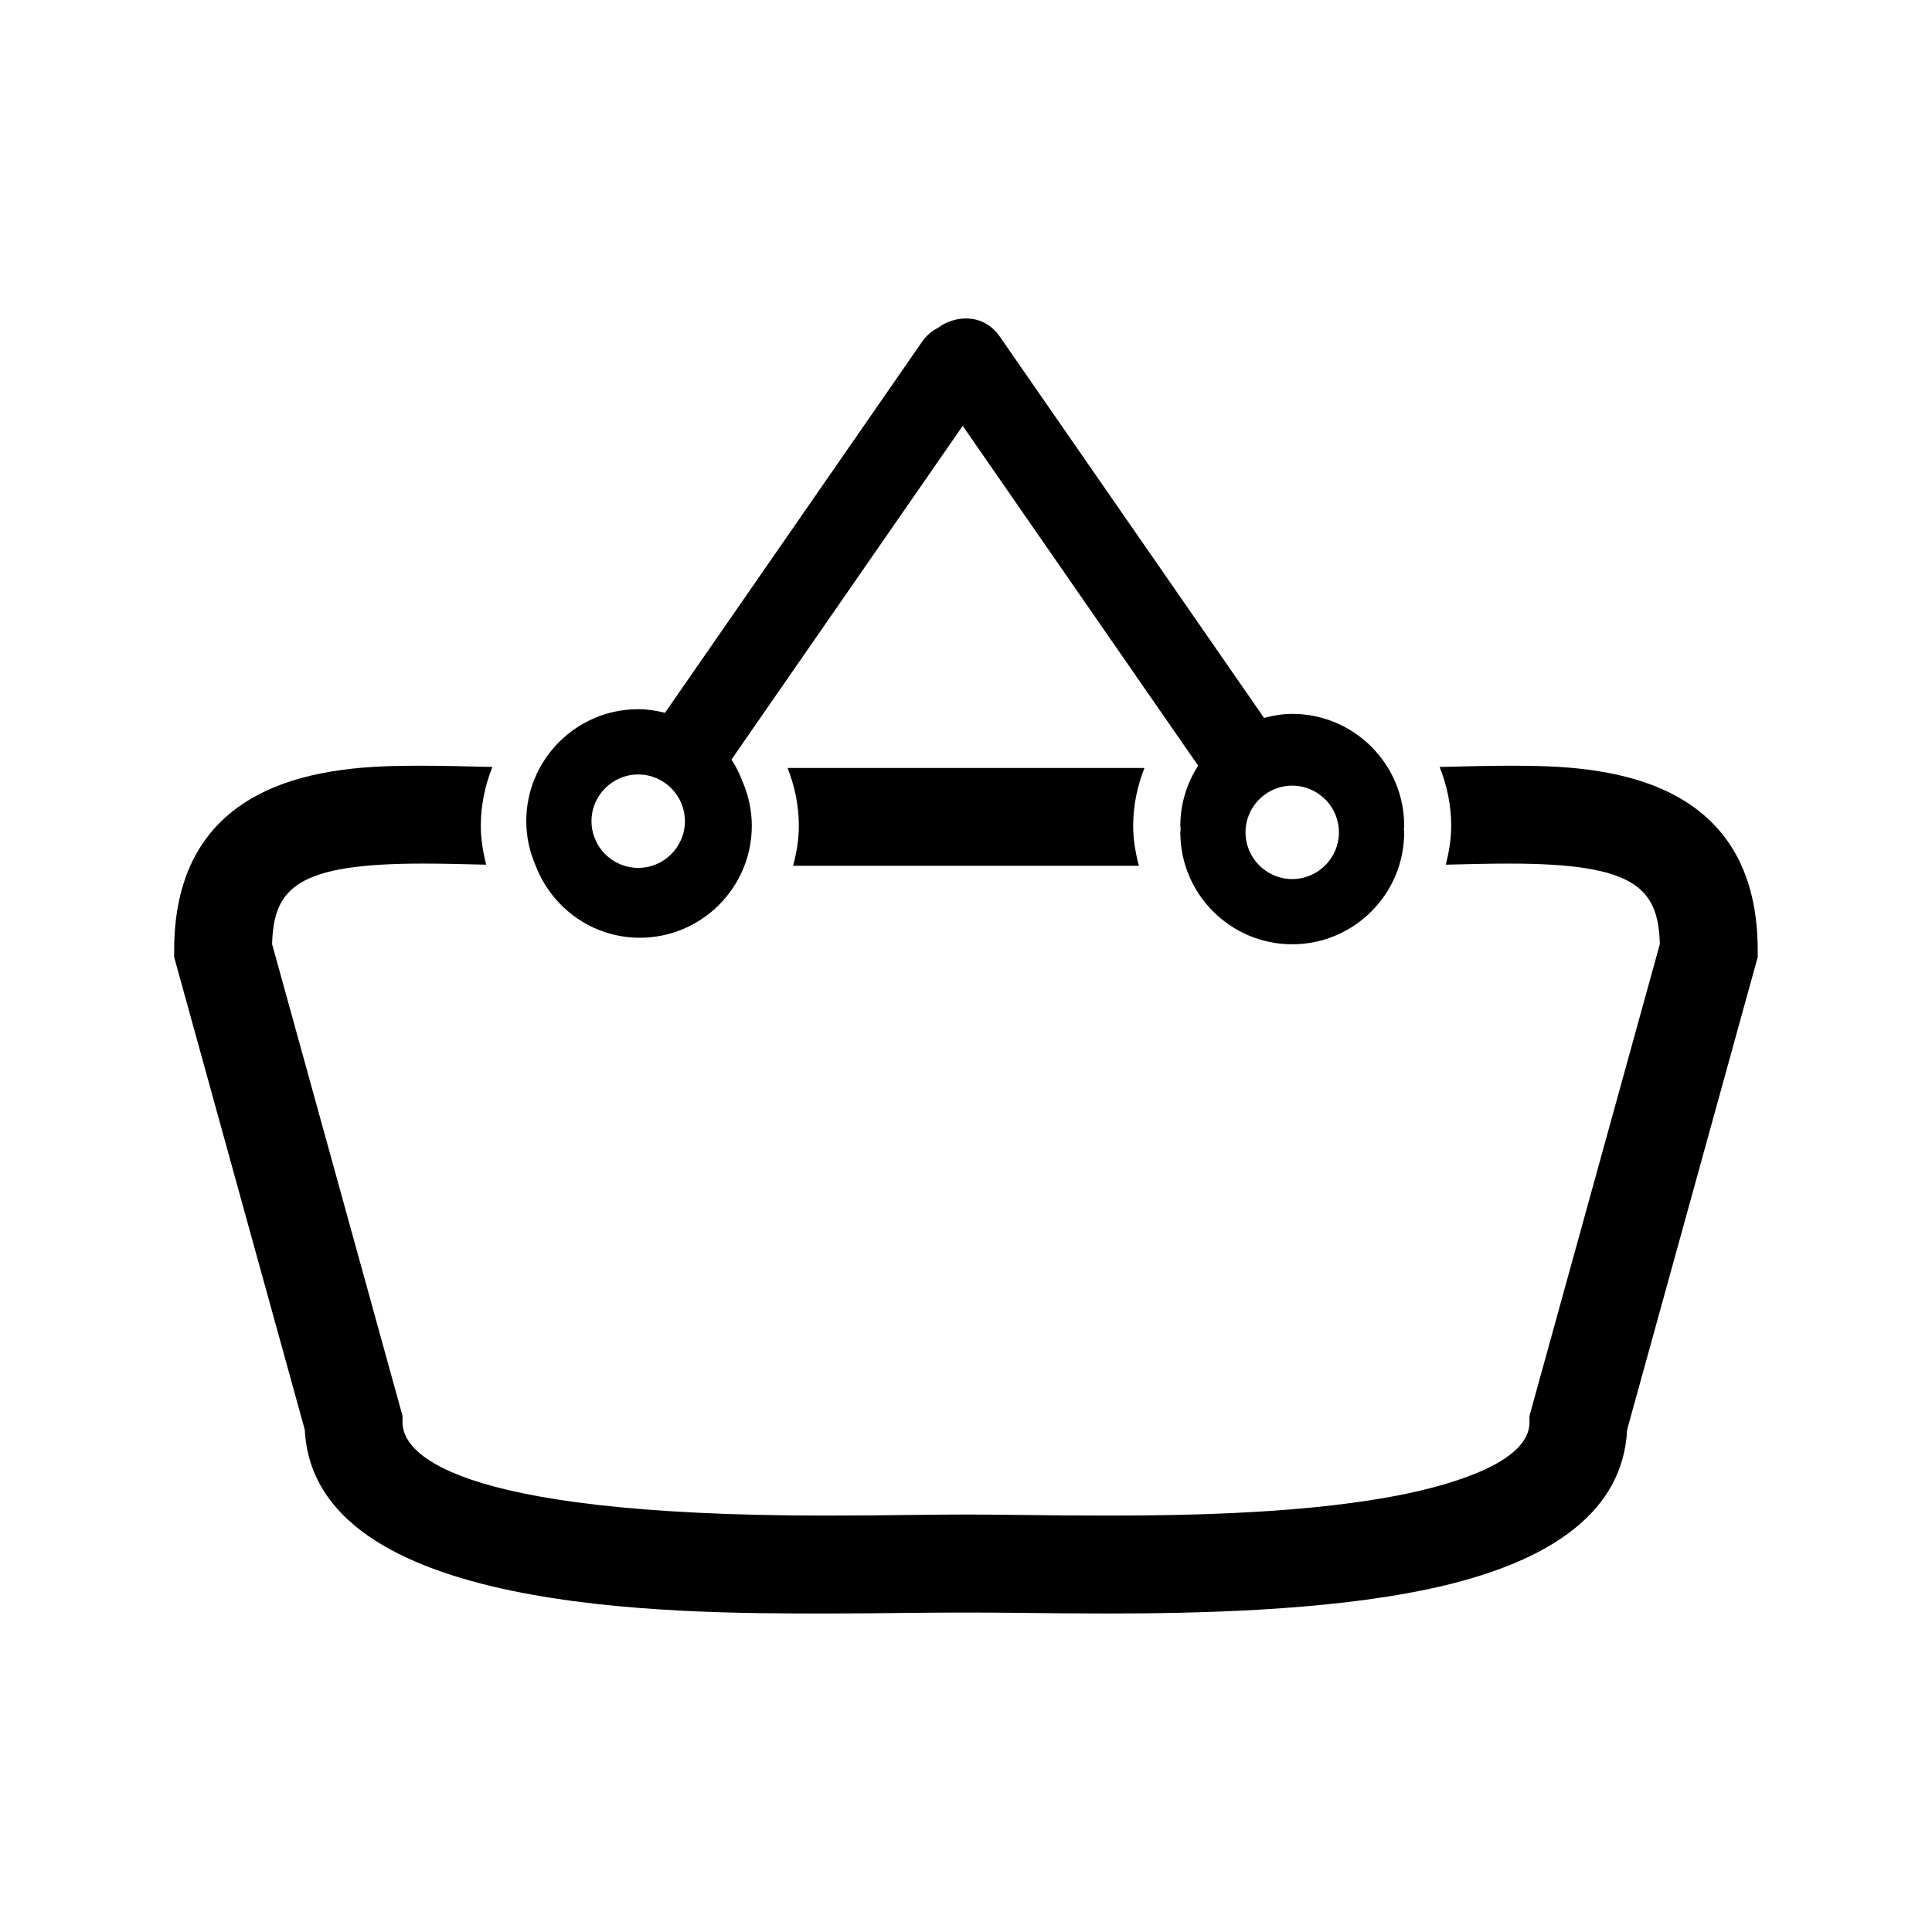 <?xml version="1.0" encoding="UTF-8"?>
<!-- Uploaded to: ICON Repo, www.svgrepo.com, Generator: ICON Repo Mixer Tools -->
<svg fill="#000000" width="800px" height="800px" version="1.1" viewBox="144 144 512 512" xmlns="http://www.w3.org/2000/svg">
 <g>
  <path d="m543.97 346.93c-5.461 0-11.129 0.141-16.898 0.289-0.523 0.012-1.043 0.012-1.566 0.023 1.941 4.836 3.078 10.086 3.078 15.609 0 3.57-0.59 6.984-1.426 10.297 0.188-0.012 0.383-0.012 0.57-0.012 5.543-0.137 10.984-0.277 16.238-0.277 33.172 0 39.508 6.312 39.91 21.34l-34.547 125.02v1.754c0 10.488-20.395 16.312-32.551 18.863-24.934 5.223-57.332 5.812-79.527 5.812h-0.02c-8.066 0-15.648-0.082-22.426-0.168-5.543-0.059-10.531-0.117-14.801-0.117-4.273 0-9.266 0.066-14.801 0.117-6.769 0.09-14.359 0.168-22.43 0.168-101.18 0-112.1-17.262-112.1-24.676v-1.754l-34.562-125.02c0.406-15.023 6.742-21.34 39.918-21.34 5.25 0 10.695 0.141 16.242 0.277 0.191 0 0.383 0 0.574 0.012-0.84-3.32-1.426-6.727-1.426-10.297 0-5.523 1.137-10.77 3.074-15.609-0.52-0.016-1.047-0.016-1.57-0.023-5.769-0.141-11.438-0.289-16.898-0.289-19.711 0-65.875 0-65.875 48.949v1.758l34.621 125.27c2.434 48.699 97.211 48.688 137.98 48.688 8.184 0 15.871-0.09 22.727-0.168 10.848-0.109 18.152-0.109 29.008 0 6.852 0.086 14.551 0.168 22.727 0.168h0.02c23.352 0 57.555-0.66 84.84-6.367 34.234-7.164 52.105-21.402 53.125-42.32l34.617-125.27v-1.758c0-48.949-46.148-48.949-65.852-48.949z"/>
  <path d="m352.71 347.51c1.879 4.762 2.992 9.91 2.992 15.336 0 3.68-0.625 7.184-1.516 10.594h91.633c-0.898-3.41-1.516-6.918-1.516-10.594 0-5.426 1.113-10.574 2.992-15.336z"/>
  <path d="m313.57 392.51c16.355 0 29.664-13.312 29.664-29.664 0-4.195-0.902-8.184-2.488-11.809-0.777-2.023-1.719-3.969-2.898-5.742 2.371-3.426 4.746-6.852 7.117-10.281 18.051-26.051 36.109-52.105 54.164-78.16 18.32 26.445 36.633 52.887 54.957 79.324 2.481 3.57 4.949 7.141 7.438 10.723-2.961 4.609-4.727 10.066-4.727 15.945 0 0.297 0.082 0.562 0.09 0.871-0.012 0.289-0.09 0.562-0.09 0.863 0 16.359 13.305 29.664 29.66 29.664s29.668-13.305 29.668-29.664c0-0.297-0.082-0.574-0.09-0.863 0.012-0.309 0.09-0.574 0.09-0.871 0-16.348-13.316-29.664-29.668-29.664-2.602 0-5.066 0.449-7.473 1.074-2.465-3.562-4.941-7.133-7.418-10.707-20.863-30.113-41.73-60.227-62.602-90.34-4.301-6.207-11.812-5.785-16.48-2.277-1.523 0.781-2.938 1.926-4.102 3.606-20.461 29.52-40.91 59.035-61.367 88.57-2.262 3.254-4.523 6.523-6.785 9.789-2.289-0.562-4.641-0.953-7.098-0.953-16.355 0-29.664 13.316-29.664 29.664 0 4.195 0.902 8.184 2.488 11.809 4.266 11.133 14.992 19.094 27.613 19.094zm172.88-40.305c6.82 0 12.379 5.559 12.379 12.379 0 6.82-5.559 12.375-12.379 12.375-6.82 0-12.375-5.559-12.375-12.375 0.004-6.828 5.555-12.379 12.375-12.379zm-173.32-2.961c6.82 0 12.379 5.547 12.379 12.375s-5.551 12.379-12.379 12.379c-6.824-0.004-12.375-5.555-12.375-12.383 0-6.824 5.555-12.371 12.375-12.371z"/>
 </g>
</svg>